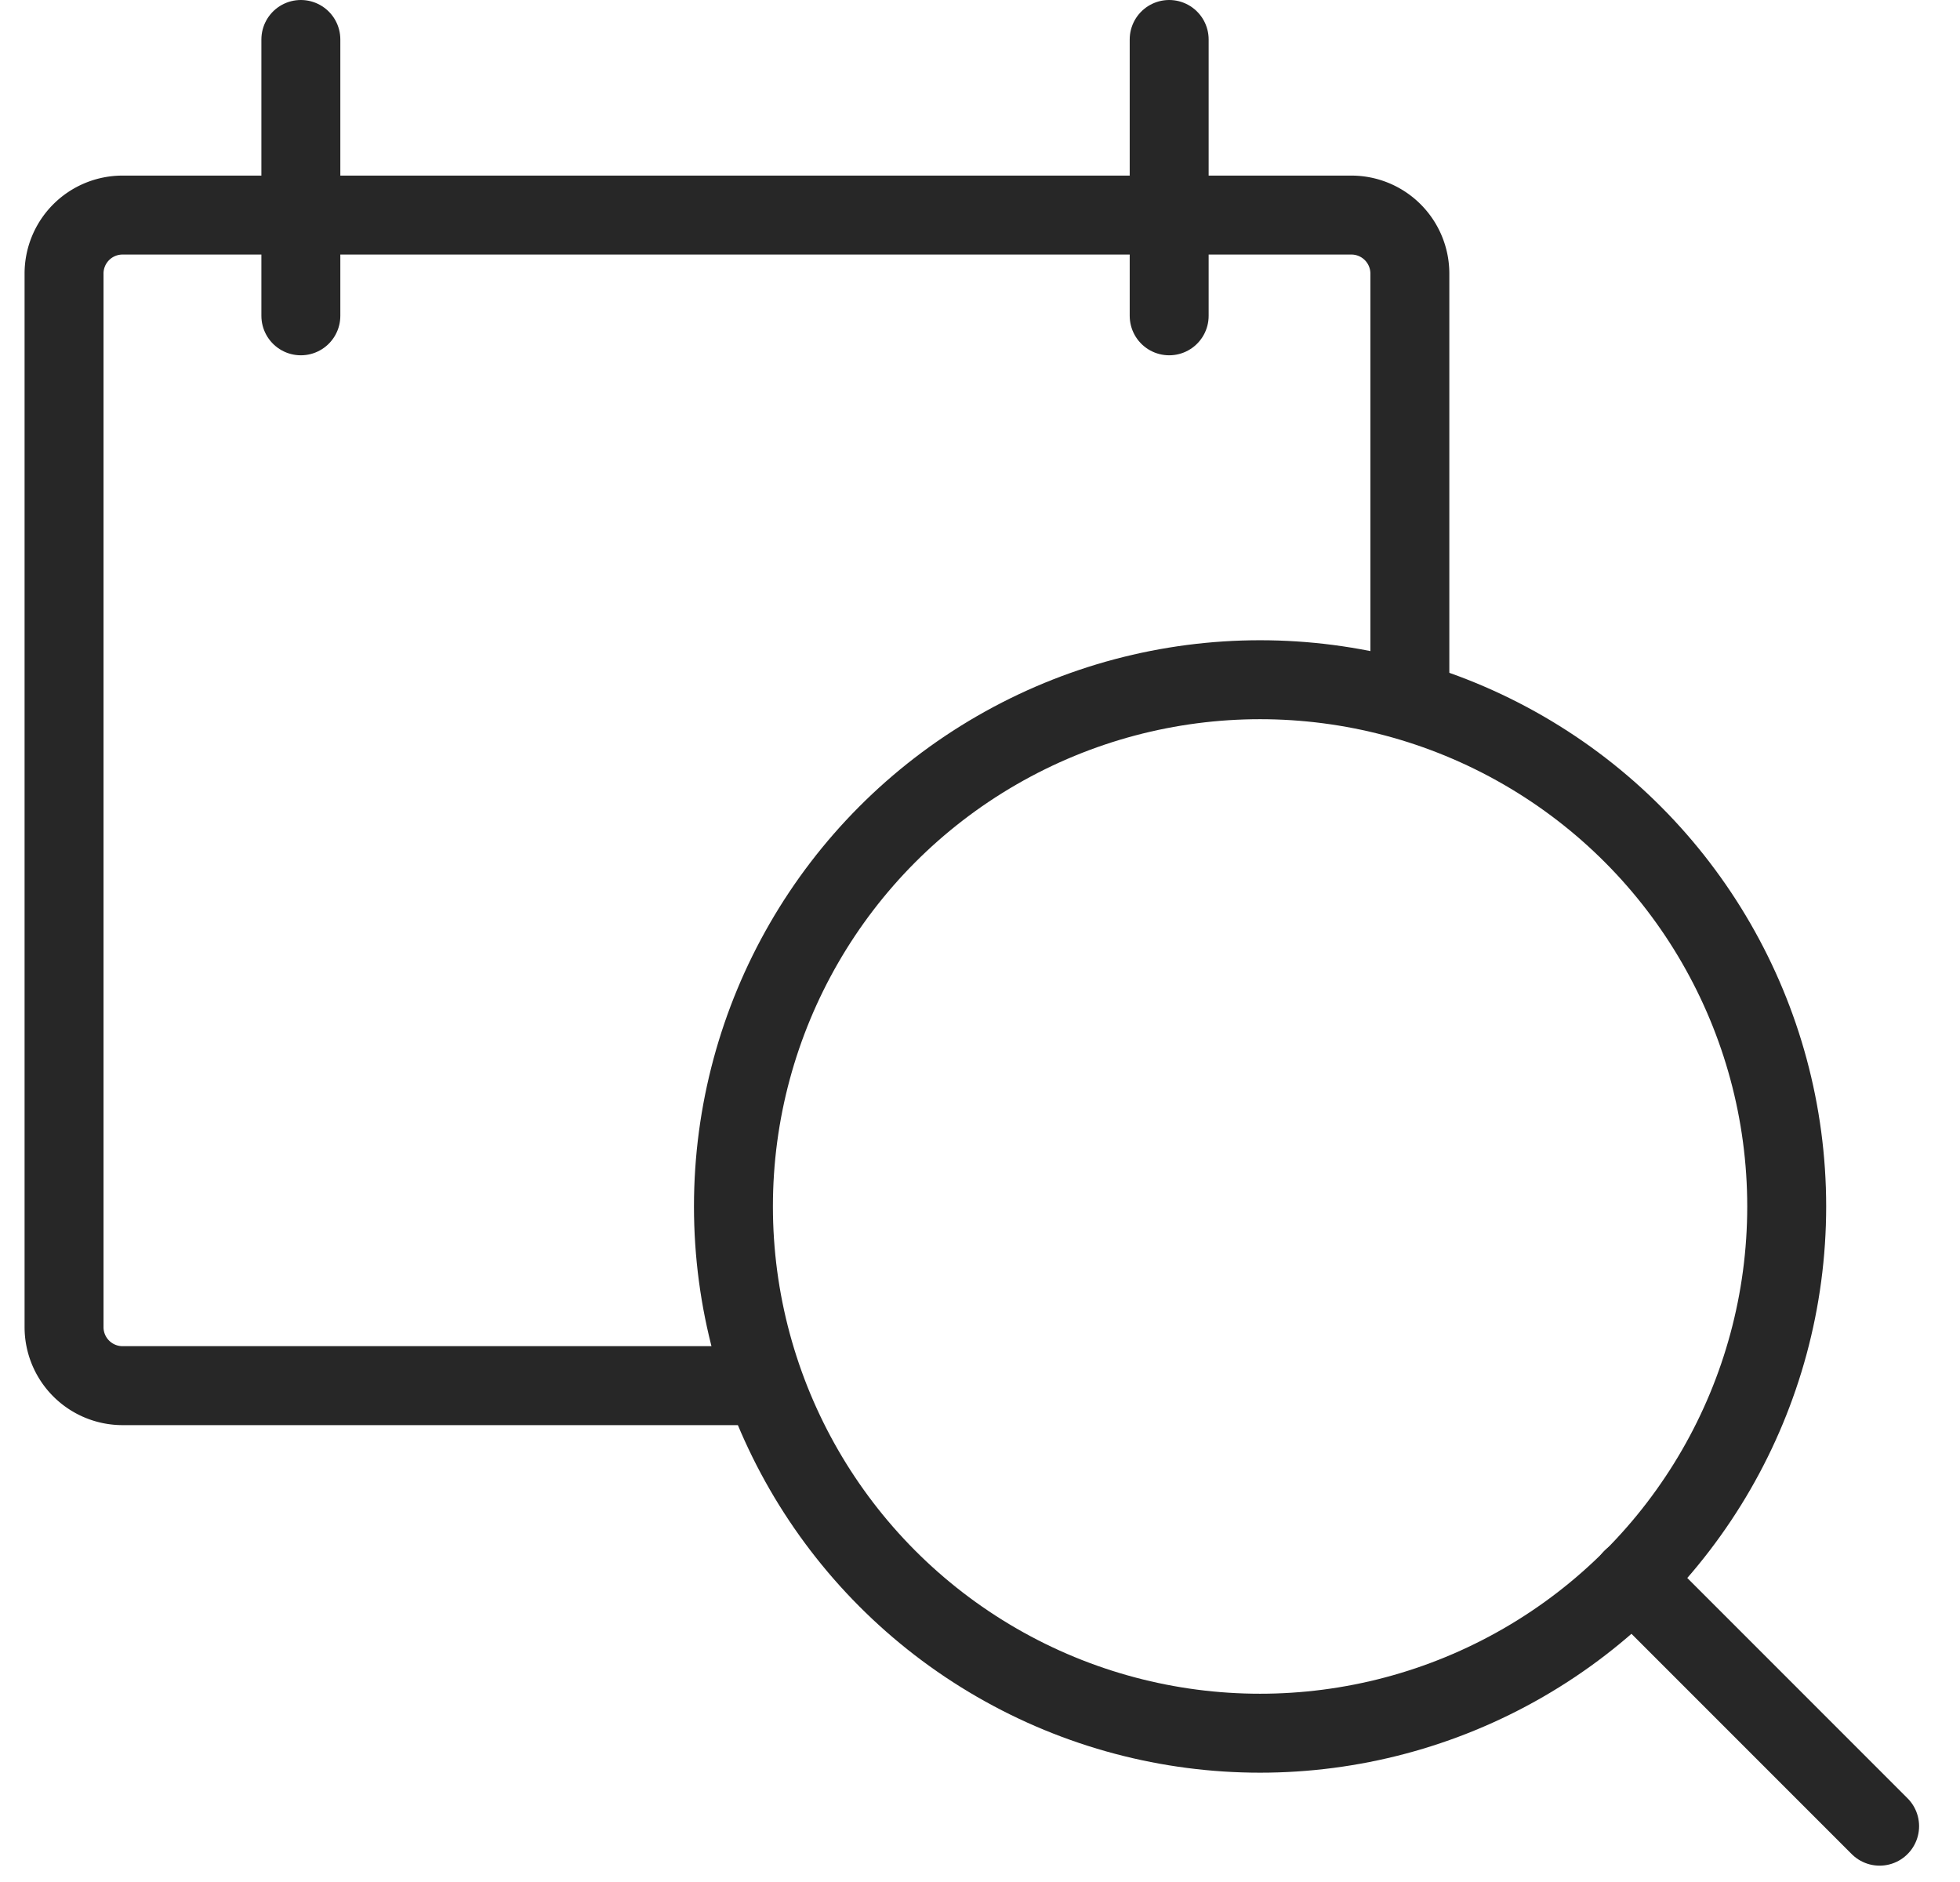 <svg xmlns="http://www.w3.org/2000/svg" width="75" height="72" viewBox="0 0 48.414 47.673">
  <g id="Group_1593" data-name="Group 1593" transform="translate(-2139.078 -268.184)">
    <circle id="Ellipse_96" data-name="Ellipse 96" cx="13.343" cy="13.343" r="13.343" transform="translate(2157.038 285.402)" fill="none" stroke="#272727" stroke-linecap="round" stroke-linejoin="round" stroke-width="2"/>
    <line id="Line_142" data-name="Line 142" x1="6.268" y1="6.268" transform="translate(2179.81 308.175)" fill="none" stroke="#272727" stroke-linecap="round" stroke-linejoin="round" stroke-width="2"/>
    <path id="Path_203" data-name="Path 203" d="M2157.127,301.836h-15.567a1.483,1.483,0,0,1-1.482-1.483V273.667a1.482,1.482,0,0,1,1.482-1.483h31.134a1.482,1.482,0,0,1,1.482,1.483v10.378" transform="translate(0 1.448)" fill="none" stroke="#272727" stroke-linecap="round" stroke-linejoin="round" stroke-width="2"/>
    <line id="Line_144" data-name="Line 144" y2="7" transform="translate(2168.078 269.184)" fill="none" stroke="#272727" stroke-linecap="round" stroke-linejoin="round" stroke-width="2"/>
    <line id="Line_145" data-name="Line 145" y2="7" transform="translate(2146.078 269.184)" fill="none" stroke="#272727" stroke-linecap="round" stroke-linejoin="round" stroke-width="2"/>
  </g>
</svg>
